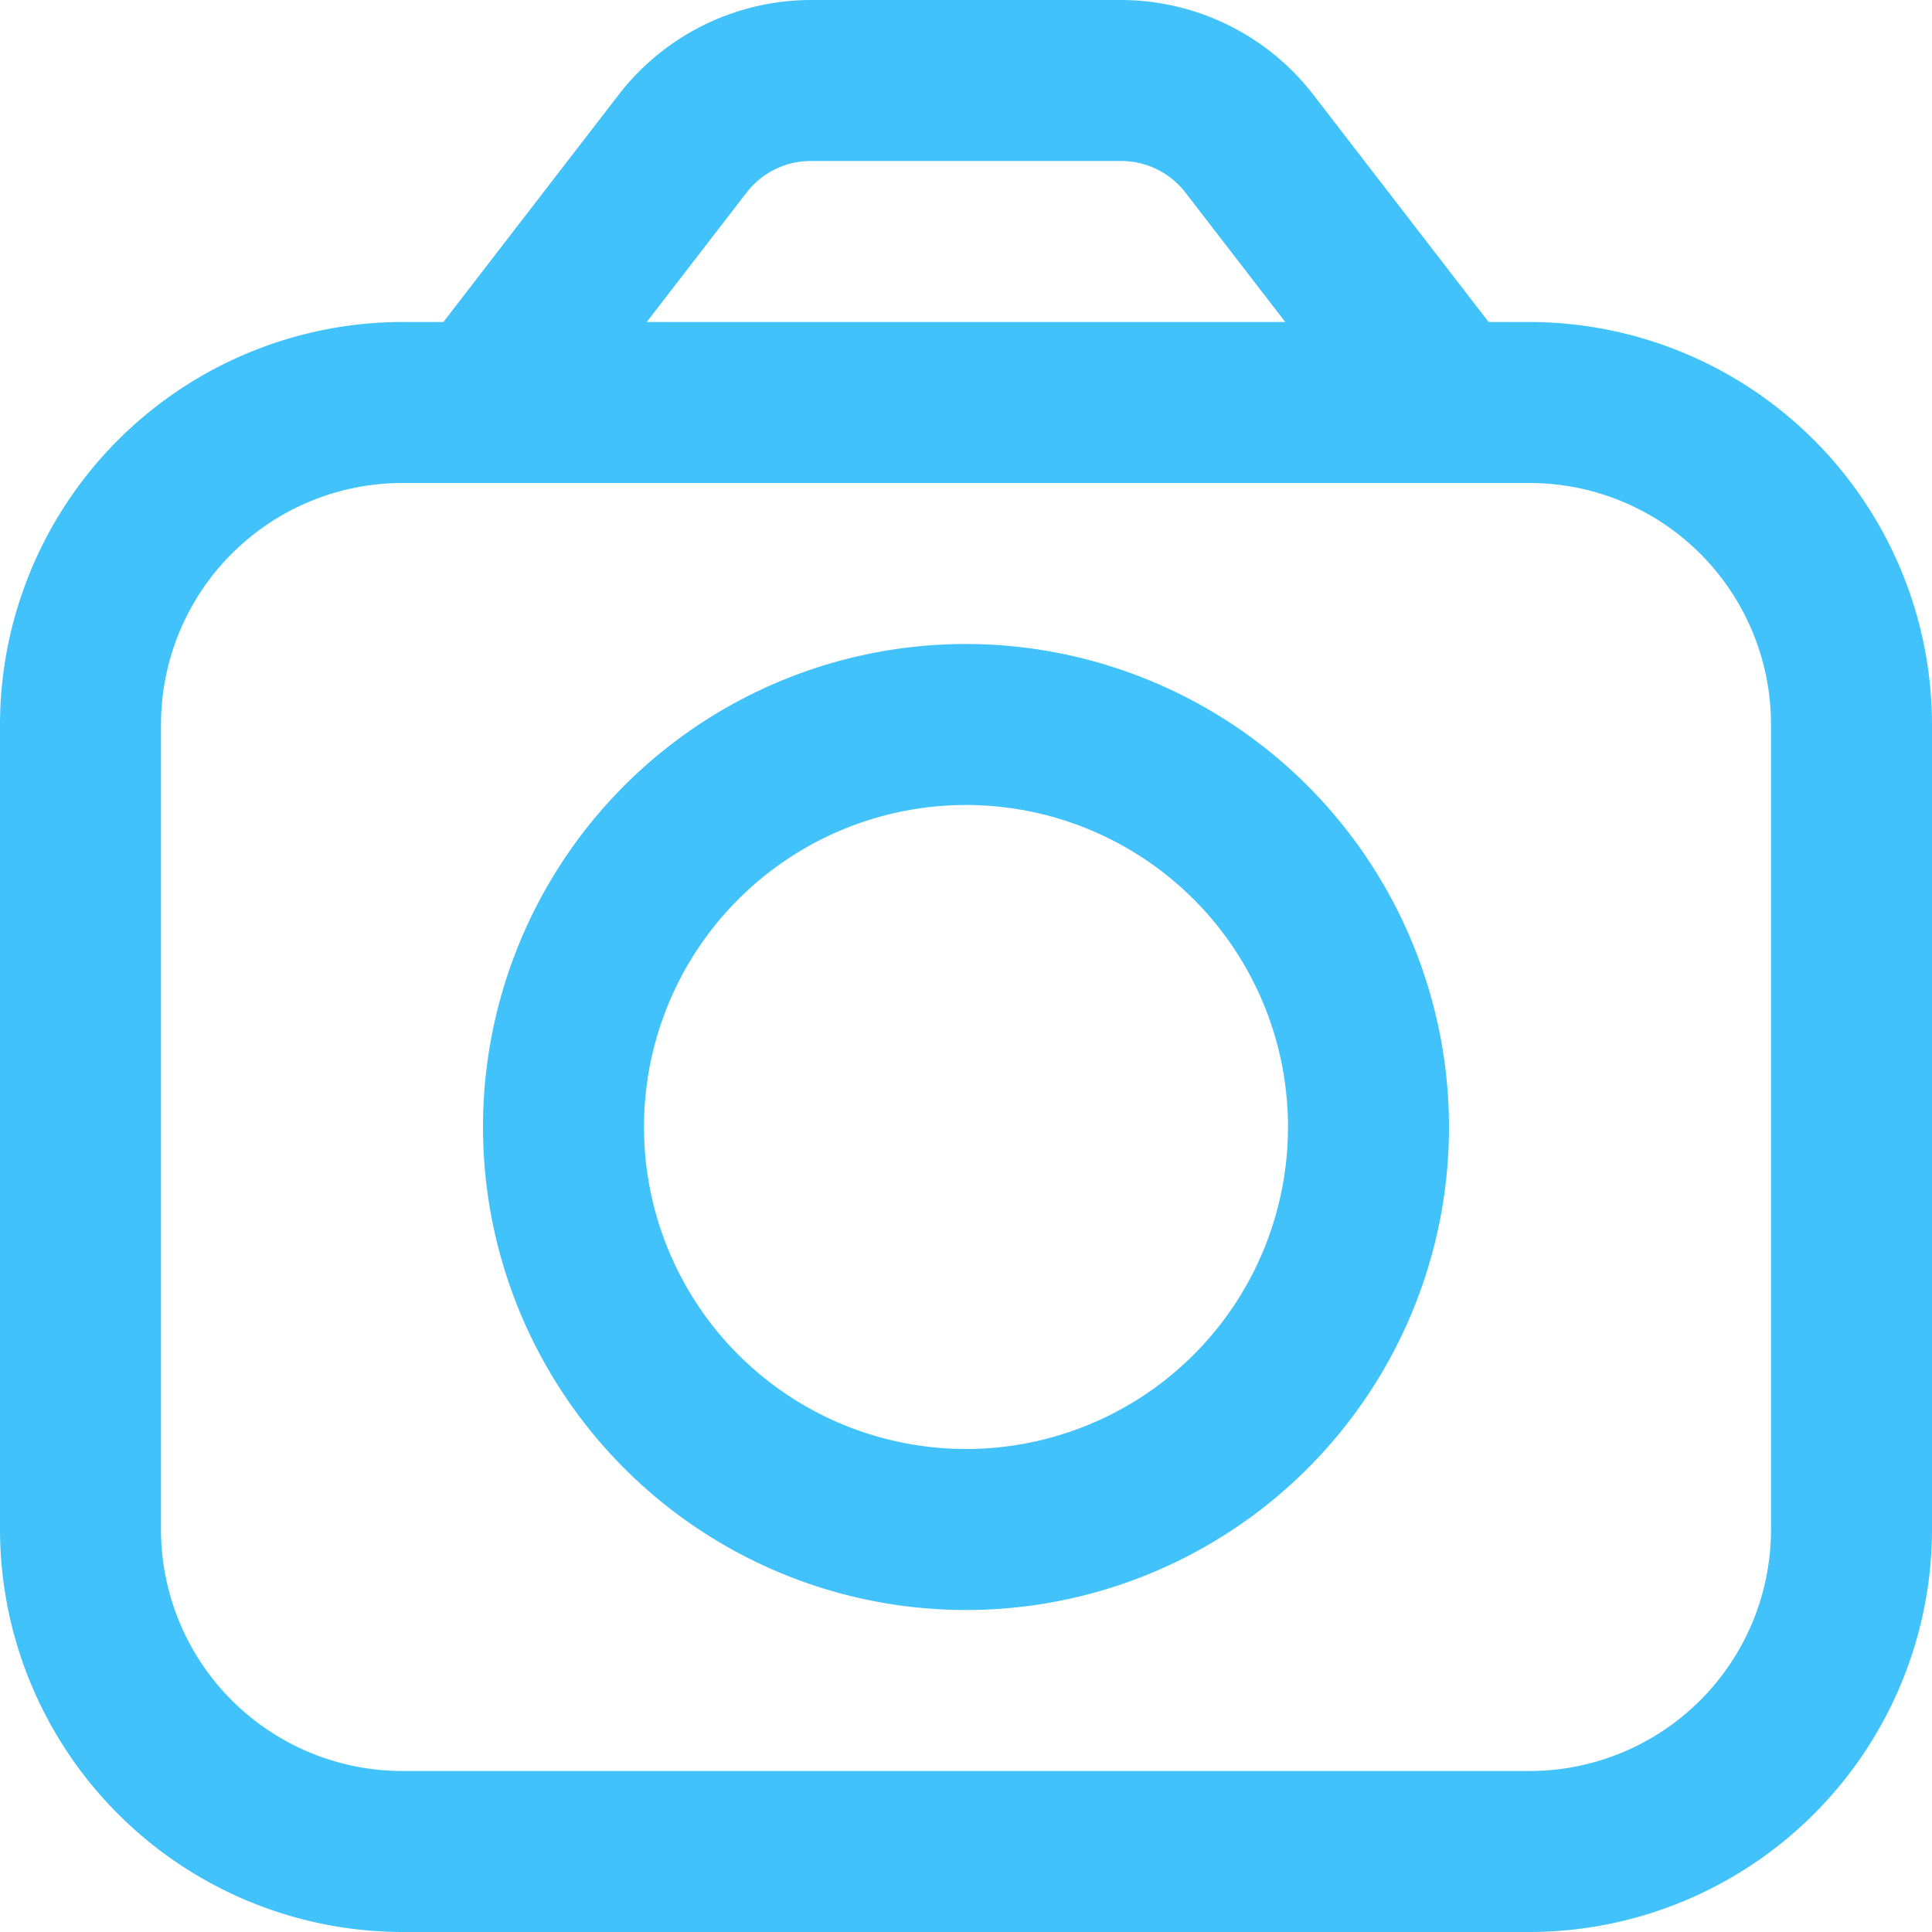 <svg xmlns="http://www.w3.org/2000/svg" version="1.1" xmlns:xlink="http://www.w3.org/1999/xlink" width="512" height="512" x="0" y="0" viewBox="0 0 24 24" style="enable-background:new 0 0 512 512" xml:space="preserve" class=""><g><path d="M19 4h-.508l-2.184-2.832A3.023 3.023 0 0 0 13.932 0h-3.864a3.023 3.023 0 0 0-2.376 1.168L5.508 4H5a5.006 5.006 0 0 0-5 5v10a5.006 5.006 0 0 0 5 5h14a5.006 5.006 0 0 0 5-5V9a5.006 5.006 0 0 0-5-5ZM9.276 2.39a1.006 1.006 0 0 1 .792-.39h3.864a1.008 1.008 0 0 1 .792.39L15.966 4H8.034ZM22 19a3 3 0 0 1-3 3H5a3 3 0 0 1-3-3V9a3 3 0 0 1 3-3h14a3 3 0 0 1 3 3Z" fill="#41c2fa" opacity="1" data-original="#000000" class=""></path><path d="M12 8a6 6 0 1 0 6 6 6.006 6.006 0 0 0-6-6Zm0 10a4 4 0 1 1 4-4 4 4 0 0 1-4 4Z" fill="#41c2fa" opacity="1" data-original="#000000" class=""></path></g></svg>